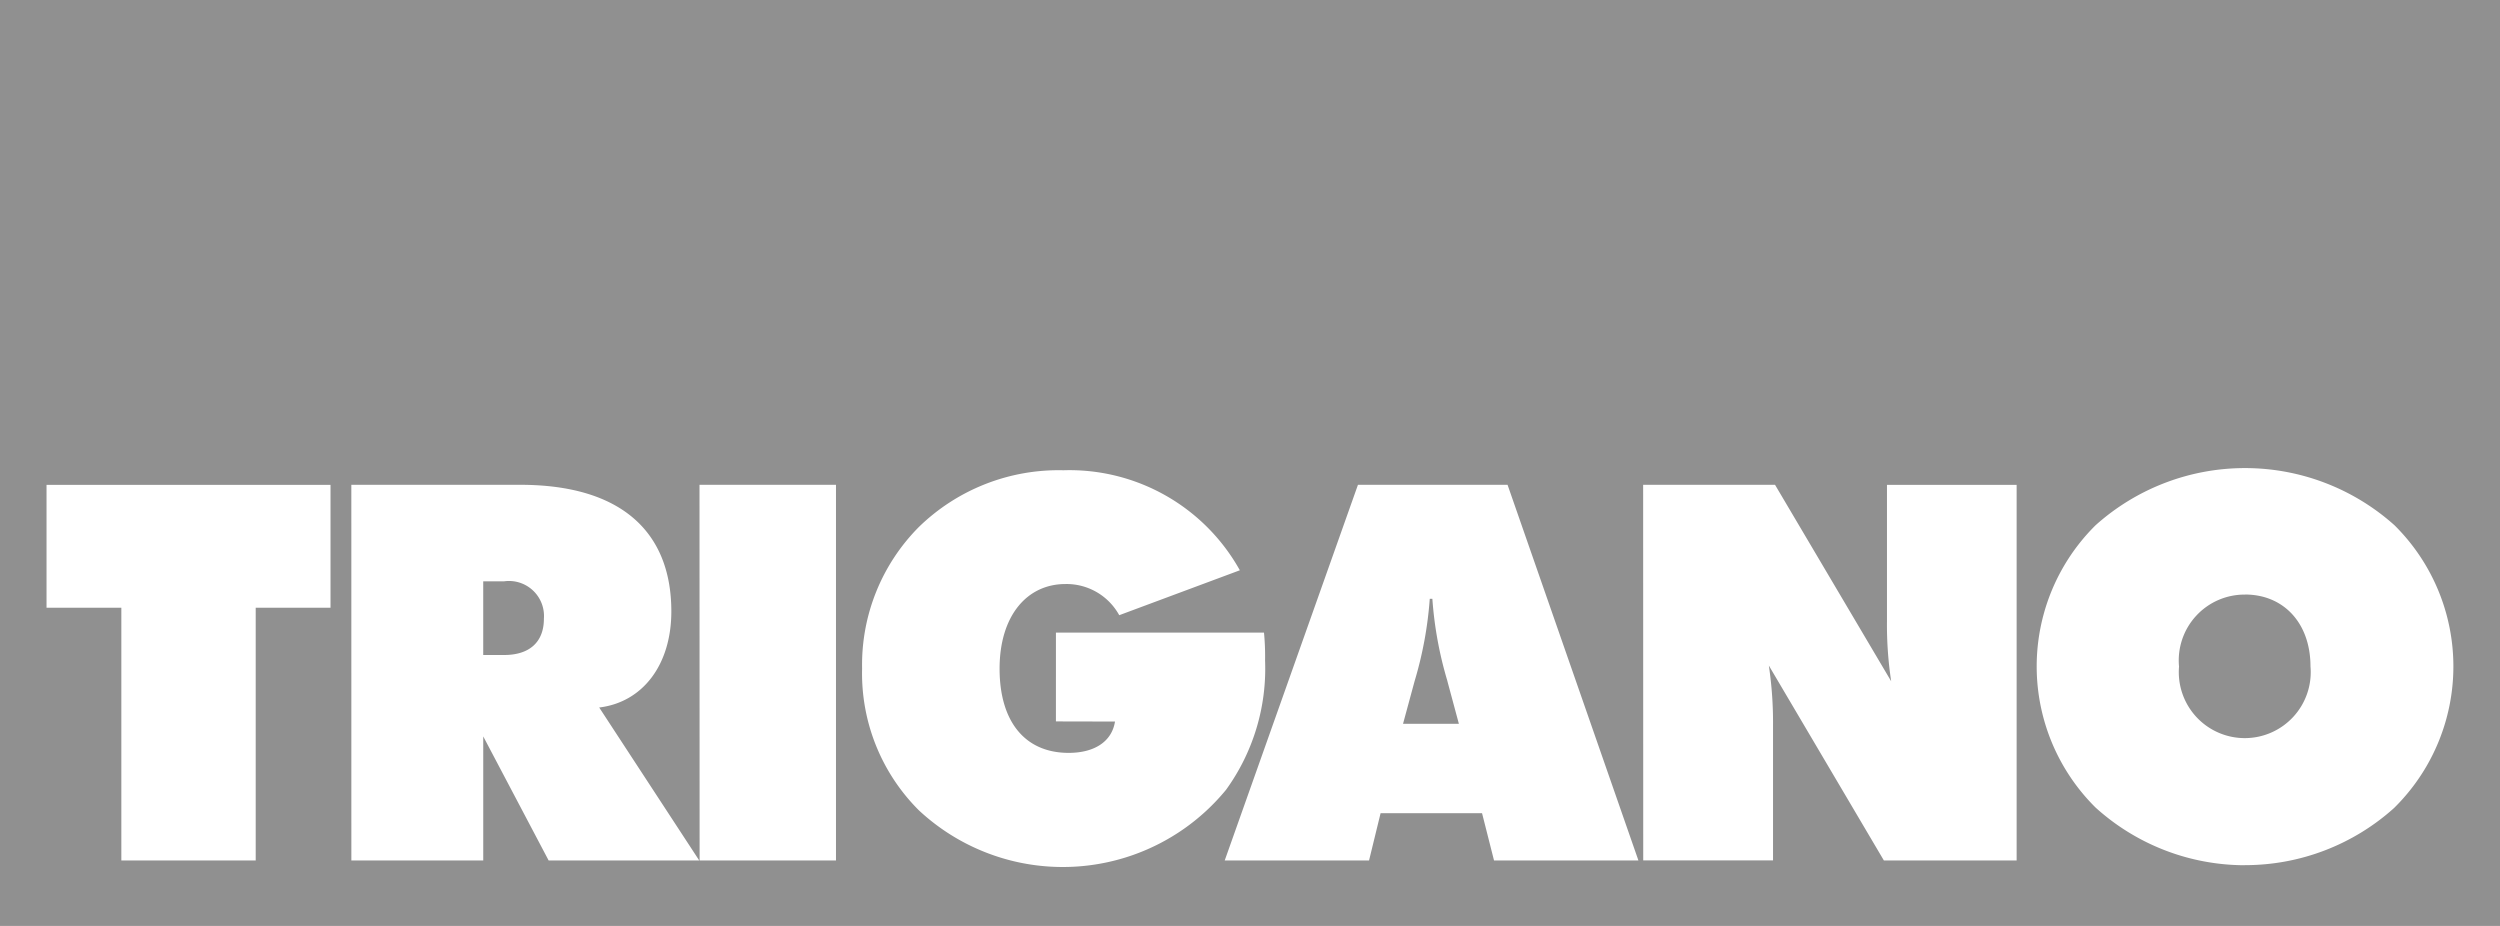 <svg xmlns="http://www.w3.org/2000/svg" width="127" height="47.037" viewBox="0 0 127 47.037"><path id="trigano" d="M0,0H127V47.037H0ZM2.364,30.874h3.8V43.71H12.99V30.874h3.8V24.632H2.364Zm22.184,2.4H25.61c1.3,0,2.02-.668,2.02-1.843a1.779,1.779,0,0,0-2.02-1.9H24.548Zm-6.7-8.646h8.582c5.074,0,7.674,2.349,7.674,6.431,0,2.719-1.459,4.616-3.664,4.882L35.52,43.71H27.87l-3.321-6.3v6.3h-6.7Zm17.687,0h6.933V43.711H35.54Zm18.106,12.02V32.137h10.57a12.57,12.57,0,0,1,.055,1.421,10.5,10.5,0,0,1-1.981,6.561,10.725,10.725,0,0,1-15.6,1.051,9.812,9.812,0,0,1-2.89-7.205,9.917,9.917,0,0,1,2.89-7.2,10.171,10.171,0,0,1,7.334-2.876,9.907,9.907,0,0,1,8.965,5.081l-6.127,2.282a3.054,3.054,0,0,0-2.732-1.583c-1.955,0-3.346,1.612-3.346,4.3,0,2.713,1.311,4.277,3.506,4.277,1.338,0,2.2-.593,2.357-1.591Zm19.888-2.04.582,2.161H71.274l.586-2.161a19.4,19.4,0,0,0,.772-4.19h.132A19.226,19.226,0,0,0,73.533,34.612Zm3.055-9.98h-7.6L62.216,43.71h7.332l.586-2.4h5.154l.608,2.4h7.335Zm6.888,0h6.7l5.9,9.98a19.137,19.137,0,0,1-.214-3.042V24.632h6.587V43.71H95.7l-5.843-9.9a19.573,19.573,0,0,1,.213,3.013v6.886H83.476Zm30.578,5.574c1.937,0,3.323,1.427,3.323,3.66a3.351,3.351,0,1,1-6.678,0A3.344,3.344,0,0,1,114.054,30.205Zm-.02,13.748a11.313,11.313,0,0,0,7.585-2.9,10.09,10.09,0,0,0,.025-14.367,11.376,11.376,0,0,0-15.185,0,10.09,10.09,0,0,0,0,14.341A11.315,11.315,0,0,0,114.034,43.954Z" fill="#909090" fill-rule="evenodd"></path></svg>